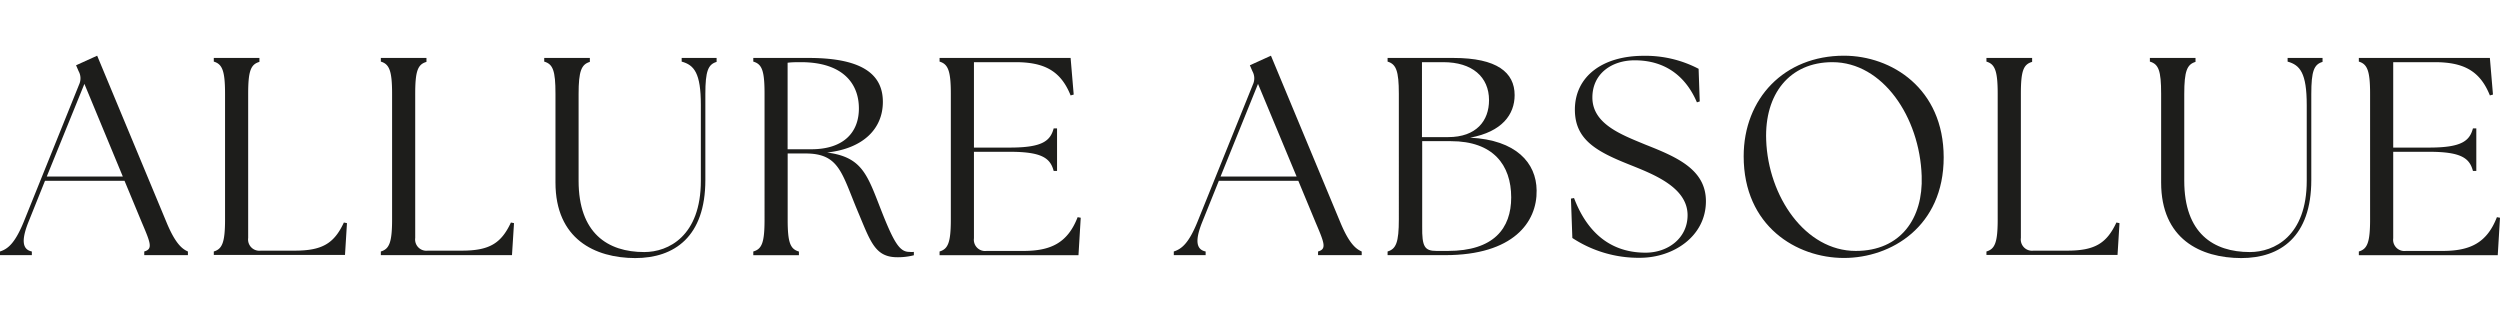 <svg viewBox="0 0 444.35 55.76" xmlns="http://www.w3.org/2000/svg" data-sanitized-data-name="Camada 1" data-name="Camada 1" id="Camada_1"><defs><style>.cls-1{fill:#1d1d1b;}</style></defs><title>Prancheta 1</title><path d="M0,44.7c1.4-.45,2.65-1.45,4.21-5.25L14.07,15a2.59,2.59,0,0,0-.1-2.35l-.45-1.05L17.27,9.9,29.59,39.5c1.55,3.75,2.76,4.75,3.81,5.2v.65H25.64V44.7c1.55-.45,1.15-1.45-.45-5.2l-3.06-7.37H8L5.06,39.45c-1.3,3.25-1.1,4.9.6,5.25v.65H0ZM21.83,31.38,15,14.91,8.31,31.38Z" class="cls-1"></path><path d="M38,44.7c1.5-.45,2-1.6,2-5.71V16.66c0-4.1-.5-5.26-2-5.71V10.3h8.11V11c-1.55.45-2,1.61-2,5.71V42.3a2,2,0,0,0,2.25,2.25h6c4.81,0,7-1.2,8.76-5l.55.11-.35,5.65H38Z" class="cls-1"></path><path d="M67.69,44.7c1.5-.45,2-1.6,2-5.71V16.66c0-4.1-.5-5.26-2-5.71V10.3H75.8V11c-1.55.45-2,1.61-2,5.71V42.3a2,2,0,0,0,2.25,2.25h6c4.81,0,7-1.2,8.76-5l.55.11L91,45.35H67.69Z" class="cls-1"></path><path d="M98.73,32.44V16.66c0-4.1-.45-5.26-2-5.71V10.3h8.11V11c-1.5.45-2,1.61-2,5.71V32.13c0,9.32,5.16,12.67,11.67,12.67,4.3,0,10.06-2.85,10.06-12.67V18.67c0-5.71-1.2-7.11-3.41-7.72V10.3h6.21V11c-1.5.45-2,1.61-2,5.71V32c0,10.07-5.51,13.87-12.47,13.87C105.74,45.85,98.73,42.5,98.73,32.44Z" class="cls-1"></path><path d="M152.51,37.69c-2.91-6.91-3.31-10.41-9.32-10.41H140V39c0,4.11.45,5.26,2,5.71v.65h-8.11V44.7c1.55-.45,2-1.6,2-5.71V16.66c0-4.1-.45-5.26-2-5.71V10.3h9.86c10.17,0,13.17,3.36,13.17,7.81,0,4.71-3.4,8.27-9.91,9,6.16.8,7.11,3.85,9.51,10s3.41,7.66,5.11,7.66a4,4,0,0,0,.8,0v.6a11.37,11.37,0,0,1-3,.35C155.51,45.7,154.71,42.9,152.51,37.69Zm-8.32-11.16c5.76,0,8.47-3,8.47-7.26,0-4.46-2.91-8.22-10.32-8.22-.75,0-1.55,0-2.35.1V26.53Z" class="cls-1"></path><path d="M167,44.7c1.51-.45,2-1.6,2-5.71V16.66c0-4.1-.5-5.26-2-5.71V10.3h23.29l.55,6.51-.55.15c-1.76-4.4-4.71-5.91-9.82-5.91h-7.36V26.23h6.41c5.71,0,7.16-1.16,7.76-3.41h.6v7.56h-.6c-.6-2.25-2.05-3.4-7.76-3.4h-6.41V42.35a2,2,0,0,0,2.26,2.25h6.51c4.8,0,7.86-1.35,9.66-6l.55.1-.4,6.66H167Z" class="cls-1"></path><path d="M208.63,44.7c1.4-.45,2.65-1.45,4.2-5.25L222.7,15a2.59,2.59,0,0,0-.1-2.35l-.45-1.05L225.9,9.9l12.32,29.6c1.55,3.75,2.76,4.75,3.81,5.2v.65h-7.76V44.7c1.55-.45,1.15-1.45-.45-5.2l-3.06-7.37H216.64l-2.95,7.32c-1.31,3.25-1.11,4.9.6,5.25v.65h-5.66Zm21.83-13.32L223.6,14.91l-6.66,16.47Z" class="cls-1"></path><path d="M246.63,44.7c1.5-.45,2-1.6,2-5.71V16.66c0-4.1-.5-5.26-2-5.71V10.3h11.72c7.71,0,10.86,2.56,10.86,6.61,0,3.41-2.2,6.51-7.91,7.56,8.16.4,11.77,4.46,11.82,9.37.1,5.61-4.11,11.51-16.27,11.51H246.63ZM257.4,24.37c5,0,7.26-2.9,7.26-6.56,0-4.15-3-6.76-8.12-6.76h-3.8V24.37ZM255.34,44.6h2c8.16,0,11.26-4,11.26-9.51,0-5.76-3.2-10-10.71-10h-5.11V40.25C252.74,43.85,253.19,44.6,255.34,44.6Z" class="cls-1"></path><path d="M279.47,42.3l-.25-7,.55-.1c2,5.26,5.76,9.71,12.72,9.71,4,0,7.46-2.6,7.46-6.66,0-5-6.16-7.31-10.36-9-5.91-2.35-9.67-4.46-9.67-9.76,0-5.86,4.86-9.57,12.22-9.57a20.34,20.34,0,0,1,9.77,2.31l.2,5.8-.5.16c-1.86-4.36-5.36-7.47-11.07-7.47-4.06,0-7.51,2.36-7.51,6.61,0,4.71,5.16,6.61,9.41,8.37,5.56,2.2,10.77,4.4,10.77,10.06,0,6.26-5.81,10.06-11.72,10.06A21.43,21.43,0,0,1,279.47,42.3Z" class="cls-1"></path><path d="M309.92,27.78c0-10.27,7.21-17.88,17.82-17.88,8.46,0,17.73,5.81,17.73,18.08s-9.32,17.87-17.73,17.87S309.92,40.2,309.92,27.78ZM329.84,44.6c8,0,12-5.81,11.72-13.32-.35-10.46-6.91-20.23-15.87-20.23-7.61,0-12.07,5.66-11.77,13.82C314.27,34.94,320.88,44.6,329.84,44.6Z" class="cls-1"></path><path d="M353.07,44.7c1.51-.45,2-1.6,2-5.71V16.66c0-4.1-.5-5.26-2-5.71V10.3h8.12V11c-1.56.45-2,1.61-2,5.71V42.3a2,2,0,0,0,2.26,2.25h5.95c4.81,0,7-1.2,8.77-5l.55.11-.35,5.65H353.07Z" class="cls-1"></path><path d="M384.12,32.44V16.66c0-4.1-.45-5.26-2-5.71V10.3h8.11V11c-1.5.45-2,1.61-2,5.71V32.13c0,9.32,5.16,12.67,11.67,12.67C404.19,44.8,410,42,410,32.13V18.67c0-5.71-1.2-7.11-3.4-7.72V10.3h6.21V11c-1.51.45-2,1.61-2,5.71V32c0,10.07-5.5,13.87-12.46,13.87C391.13,45.85,384.12,42.5,384.12,32.44Z" class="cls-1"></path><path d="M419.26,44.7c1.51-.45,2-1.6,2-5.71V16.66c0-4.1-.5-5.26-2-5.71V10.3h23.29l.55,6.51-.55.15c-1.76-4.4-4.71-5.91-9.82-5.91h-7.36V26.23h6.41c5.71,0,7.16-1.16,7.76-3.41h.6v7.56h-.6c-.6-2.25-2.05-3.4-7.76-3.4h-6.41V42.35a2,2,0,0,0,2.25,2.25h6.51c4.81,0,7.87-1.35,9.67-6l.55.1-.4,6.66H419.26Z" class="cls-1"></path></svg>